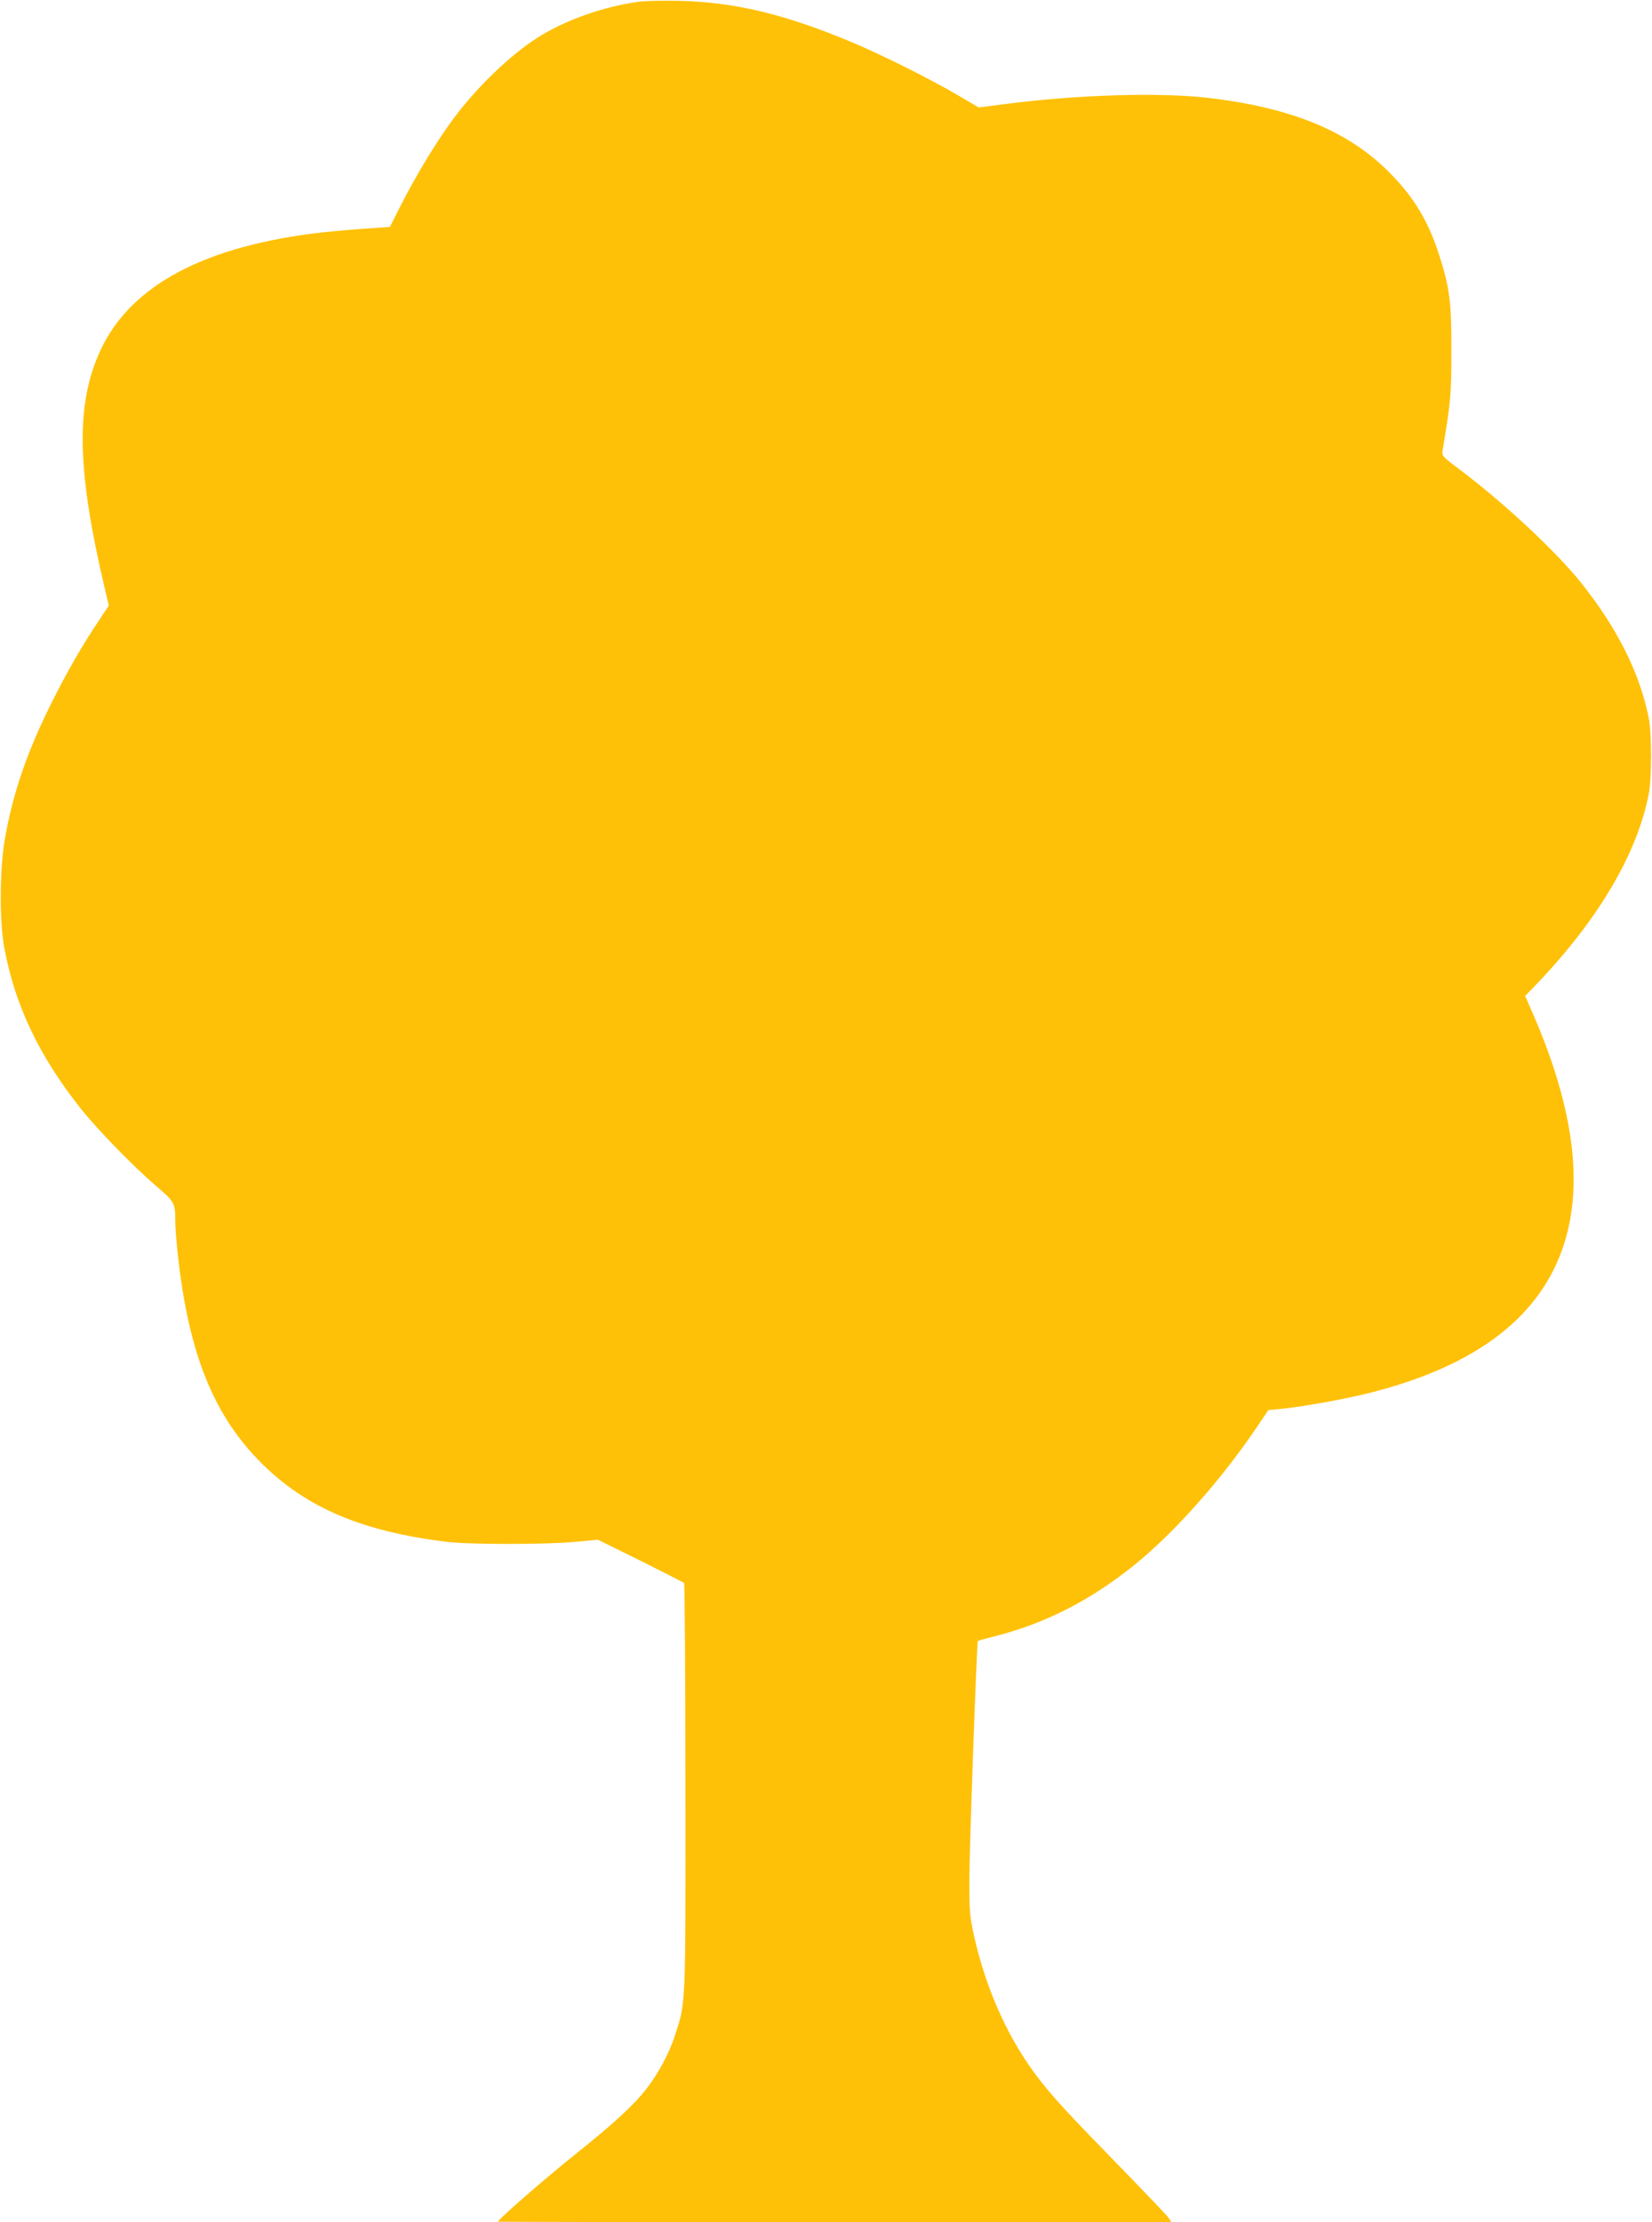 <?xml version="1.0" standalone="no"?>
<!DOCTYPE svg PUBLIC "-//W3C//DTD SVG 20010904//EN"
 "http://www.w3.org/TR/2001/REC-SVG-20010904/DTD/svg10.dtd">
<svg version="1.0" xmlns="http://www.w3.org/2000/svg"
 width="952pt" height="1280pt" viewBox="0 0 952 1280"
 preserveAspectRatio="xMidYMid meet">
<g transform="translate(0,1280) scale(0.1,-0.1)"
fill="#ffc107" stroke="none">
<path d="M3680 12790 c-207 -29 -426 -107 -584 -208 -158 -101 -350 -286 -484
-467 -95 -127 -218 -331 -304 -501 l-61 -121 -171 -12 c-94 -7 -220 -19 -281
-27 -660 -87 -1069 -320 -1230 -703 -129 -304 -118 -677 39 -1342 l23 -97 -53
-80 c-101 -150 -185 -297 -278 -482 -140 -281 -221 -517 -267 -777 -31 -171
-33 -476 -5 -628 61 -335 203 -632 445 -935 97 -121 302 -331 429 -440 108
-92 112 -99 112 -204 0 -33 7 -122 15 -196 63 -569 206 -924 484 -1200 258
-256 580 -392 1066 -451 130 -16 574 -16 741 0 l130 12 245 -121 c134 -67 247
-124 251 -128 4 -4 8 -532 8 -1172 1 -1279 3 -1238 -60 -1433 -32 -100 -94
-217 -162 -305 -75 -97 -187 -200 -408 -377 -179 -143 -450 -379 -450 -392 0
-1 873 -3 1941 -3 l1940 0 -19 28 c-11 15 -143 153 -293 307 -262 268 -362
376 -440 475 -180 227 -314 519 -386 840 -25 113 -27 143 -27 320 0 169 43
1370 49 1378 2 2 47 14 101 28 290 74 549 206 804 412 232 188 502 493 708
799 l61 91 68 6 c136 14 381 58 528 96 610 156 978 441 1110 860 113 361 47
811 -200 1364 l-26 59 54 56 c362 375 590 758 658 1106 18 92 18 349 0 440
-50 255 -180 515 -387 775 -149 186 -448 465 -711 662 -94 71 -95 72 -89 107
46 277 50 319 50 566 1 281 -10 369 -70 555 -61 190 -140 324 -272 461 -238
249 -571 388 -1058 445 -283 33 -752 19 -1176 -36 l-148 -19 -112 66 c-169 99
-434 231 -610 306 -389 164 -683 235 -1003 242 -93 2 -199 0 -235 -5z"/>
</g>
</svg>
